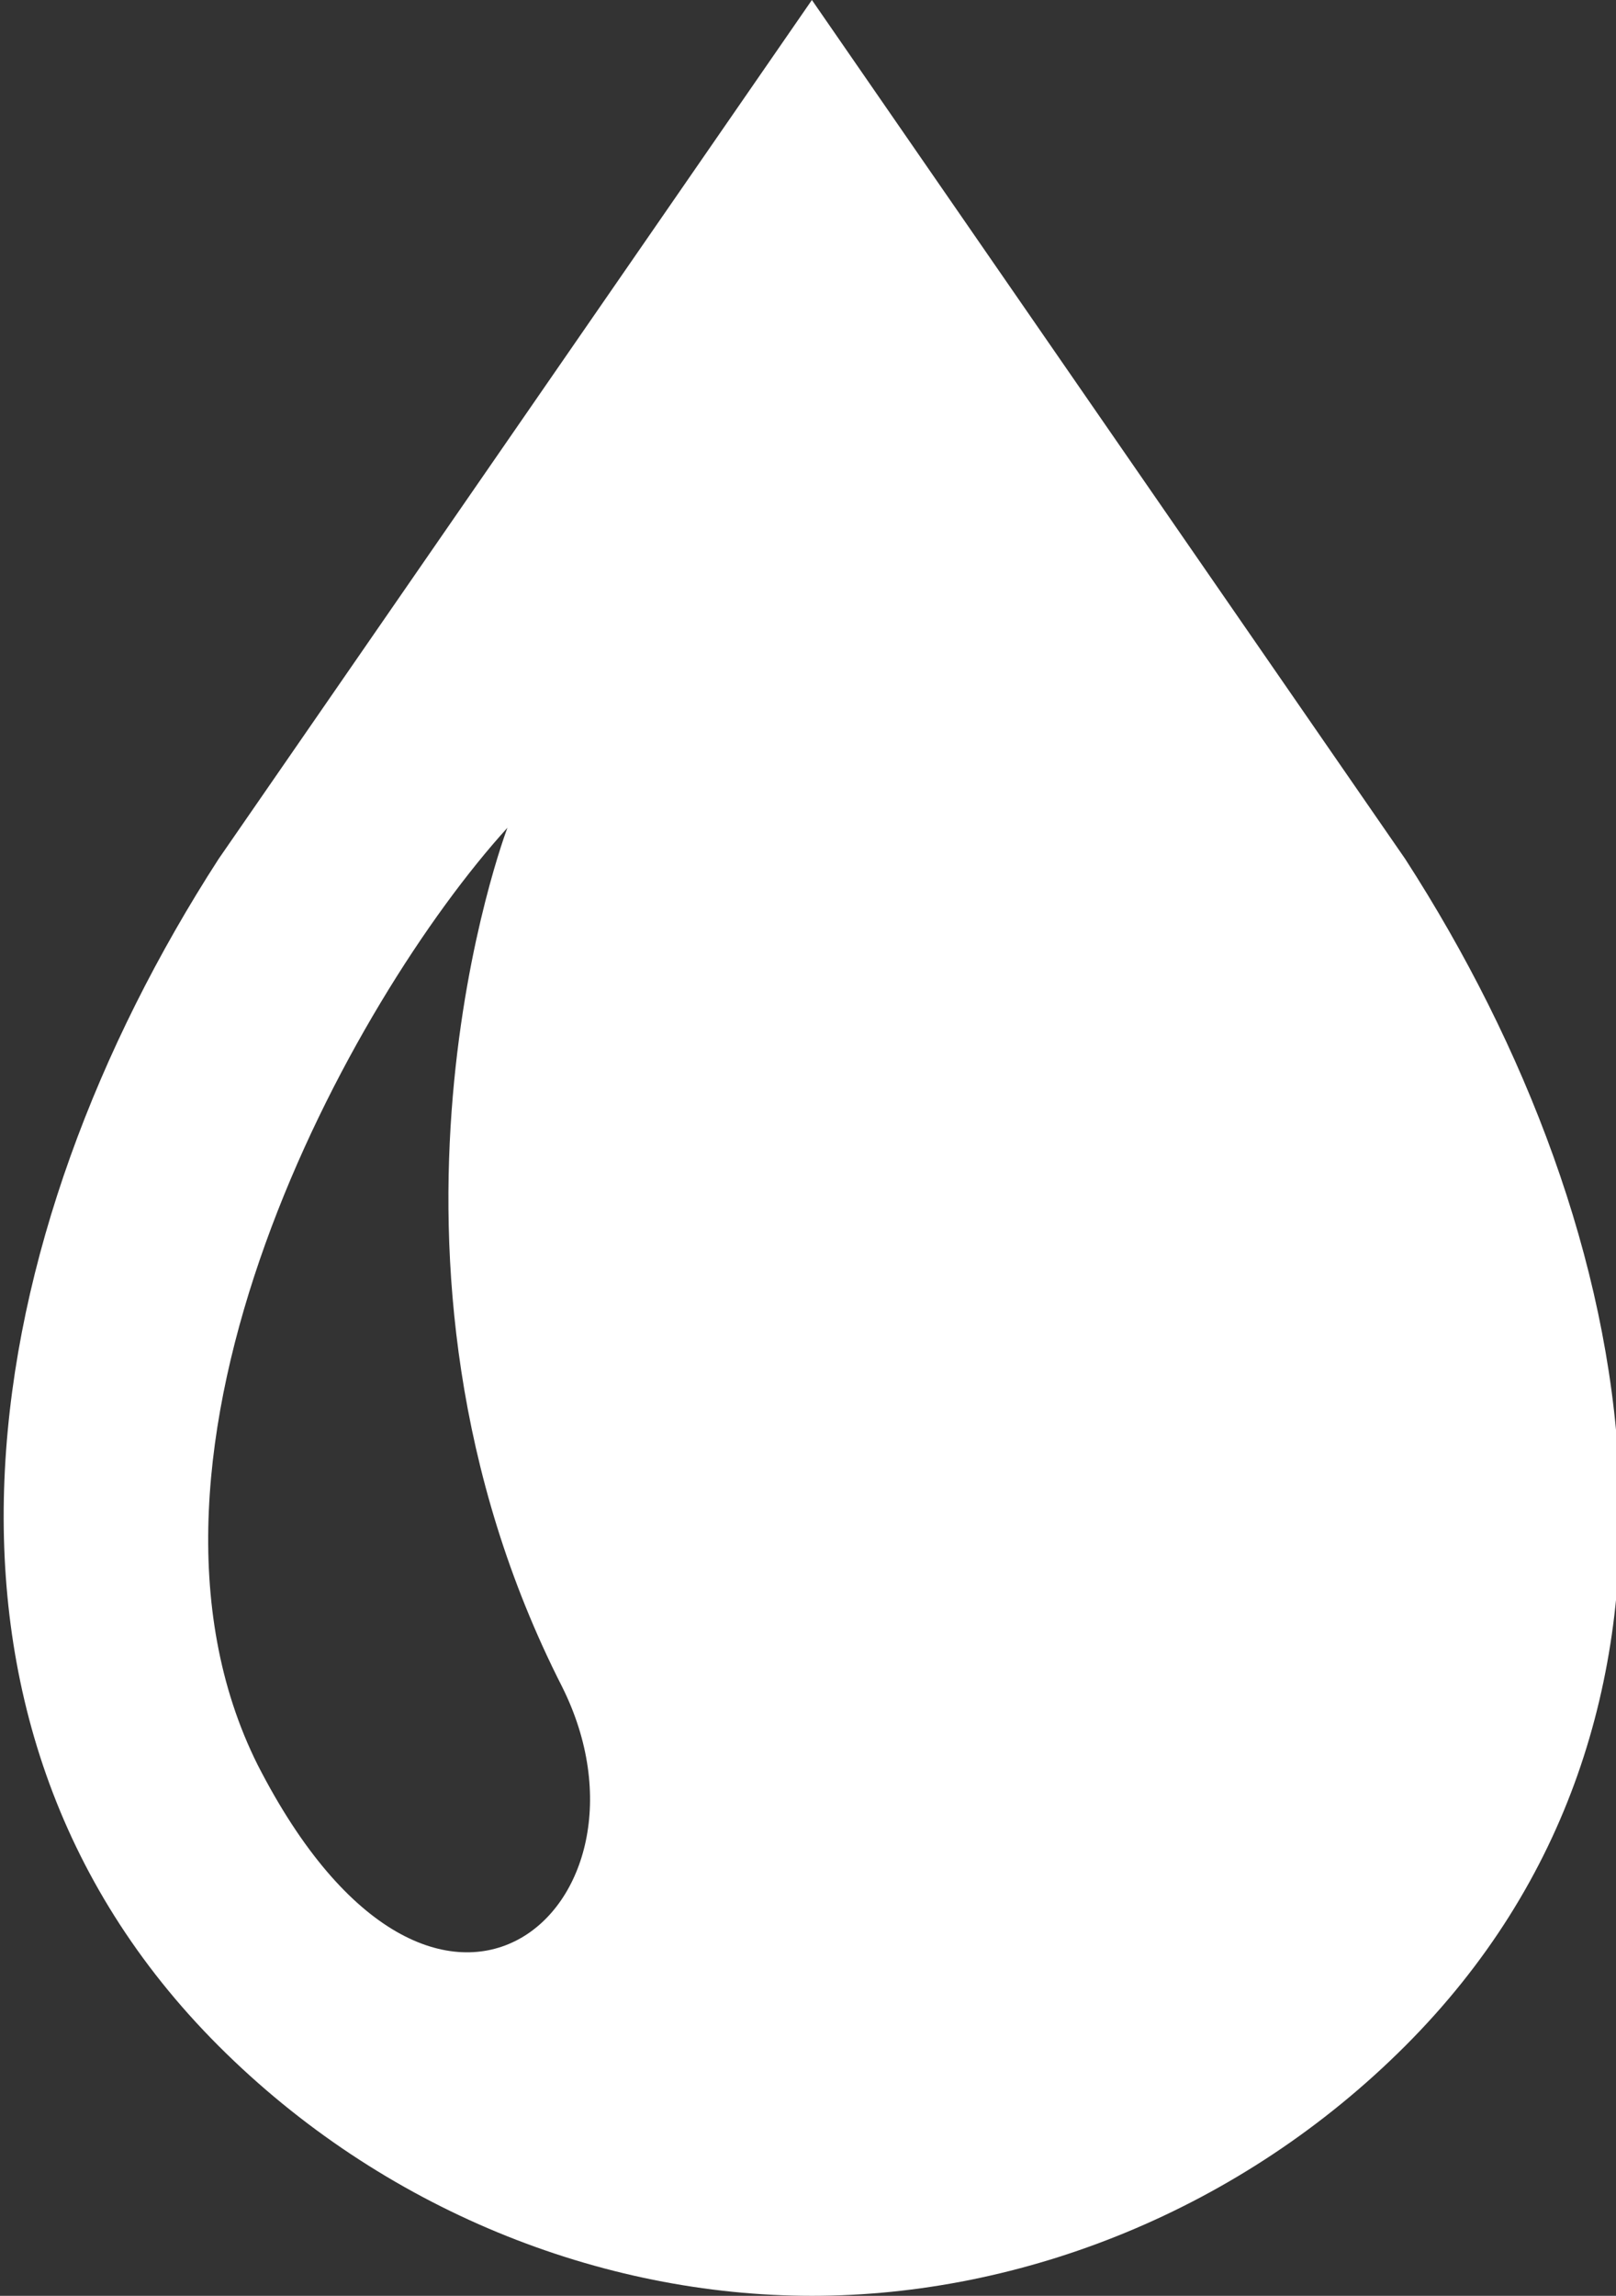<?xml version="1.0" encoding="utf-8"?>
<!-- Generator: Adobe Illustrator 27.7.0, SVG Export Plug-In . SVG Version: 6.00 Build 0)  -->
<svg version="1.1" id="_レイヤー_2" xmlns="http://www.w3.org/2000/svg" xmlns:xlink="http://www.w3.org/1999/xlink" x="0px"
	 y="0px" viewBox="0 0 20.7 29.4" style="enable-background:new 0 0 20.7 29.4;" xml:space="preserve">
<rect x="0" y="0" width="20.7" height="29.4" fill="#333333" stroke="none"/>
<style type="text/css">
	.st0{fill:#FFFFFF;}
</style>
<g>
	<path class="st0" d="M18,11L10.4,0L2.8,11c-3.1,4.8-4.2,11,0,15.2c2.1,2.1,4.9,3.2,7.6,3.2s5.5-1.1,7.6-3.2
		C22.2,22,21.1,15.8,18,11z M3.3,22.6c-2-4,1.2-9.8,3.2-12c0,0-2.1,5.5,0.7,11C8.6,24.4,5.6,27.1,3.3,22.6z"/>
</g>
</svg>
